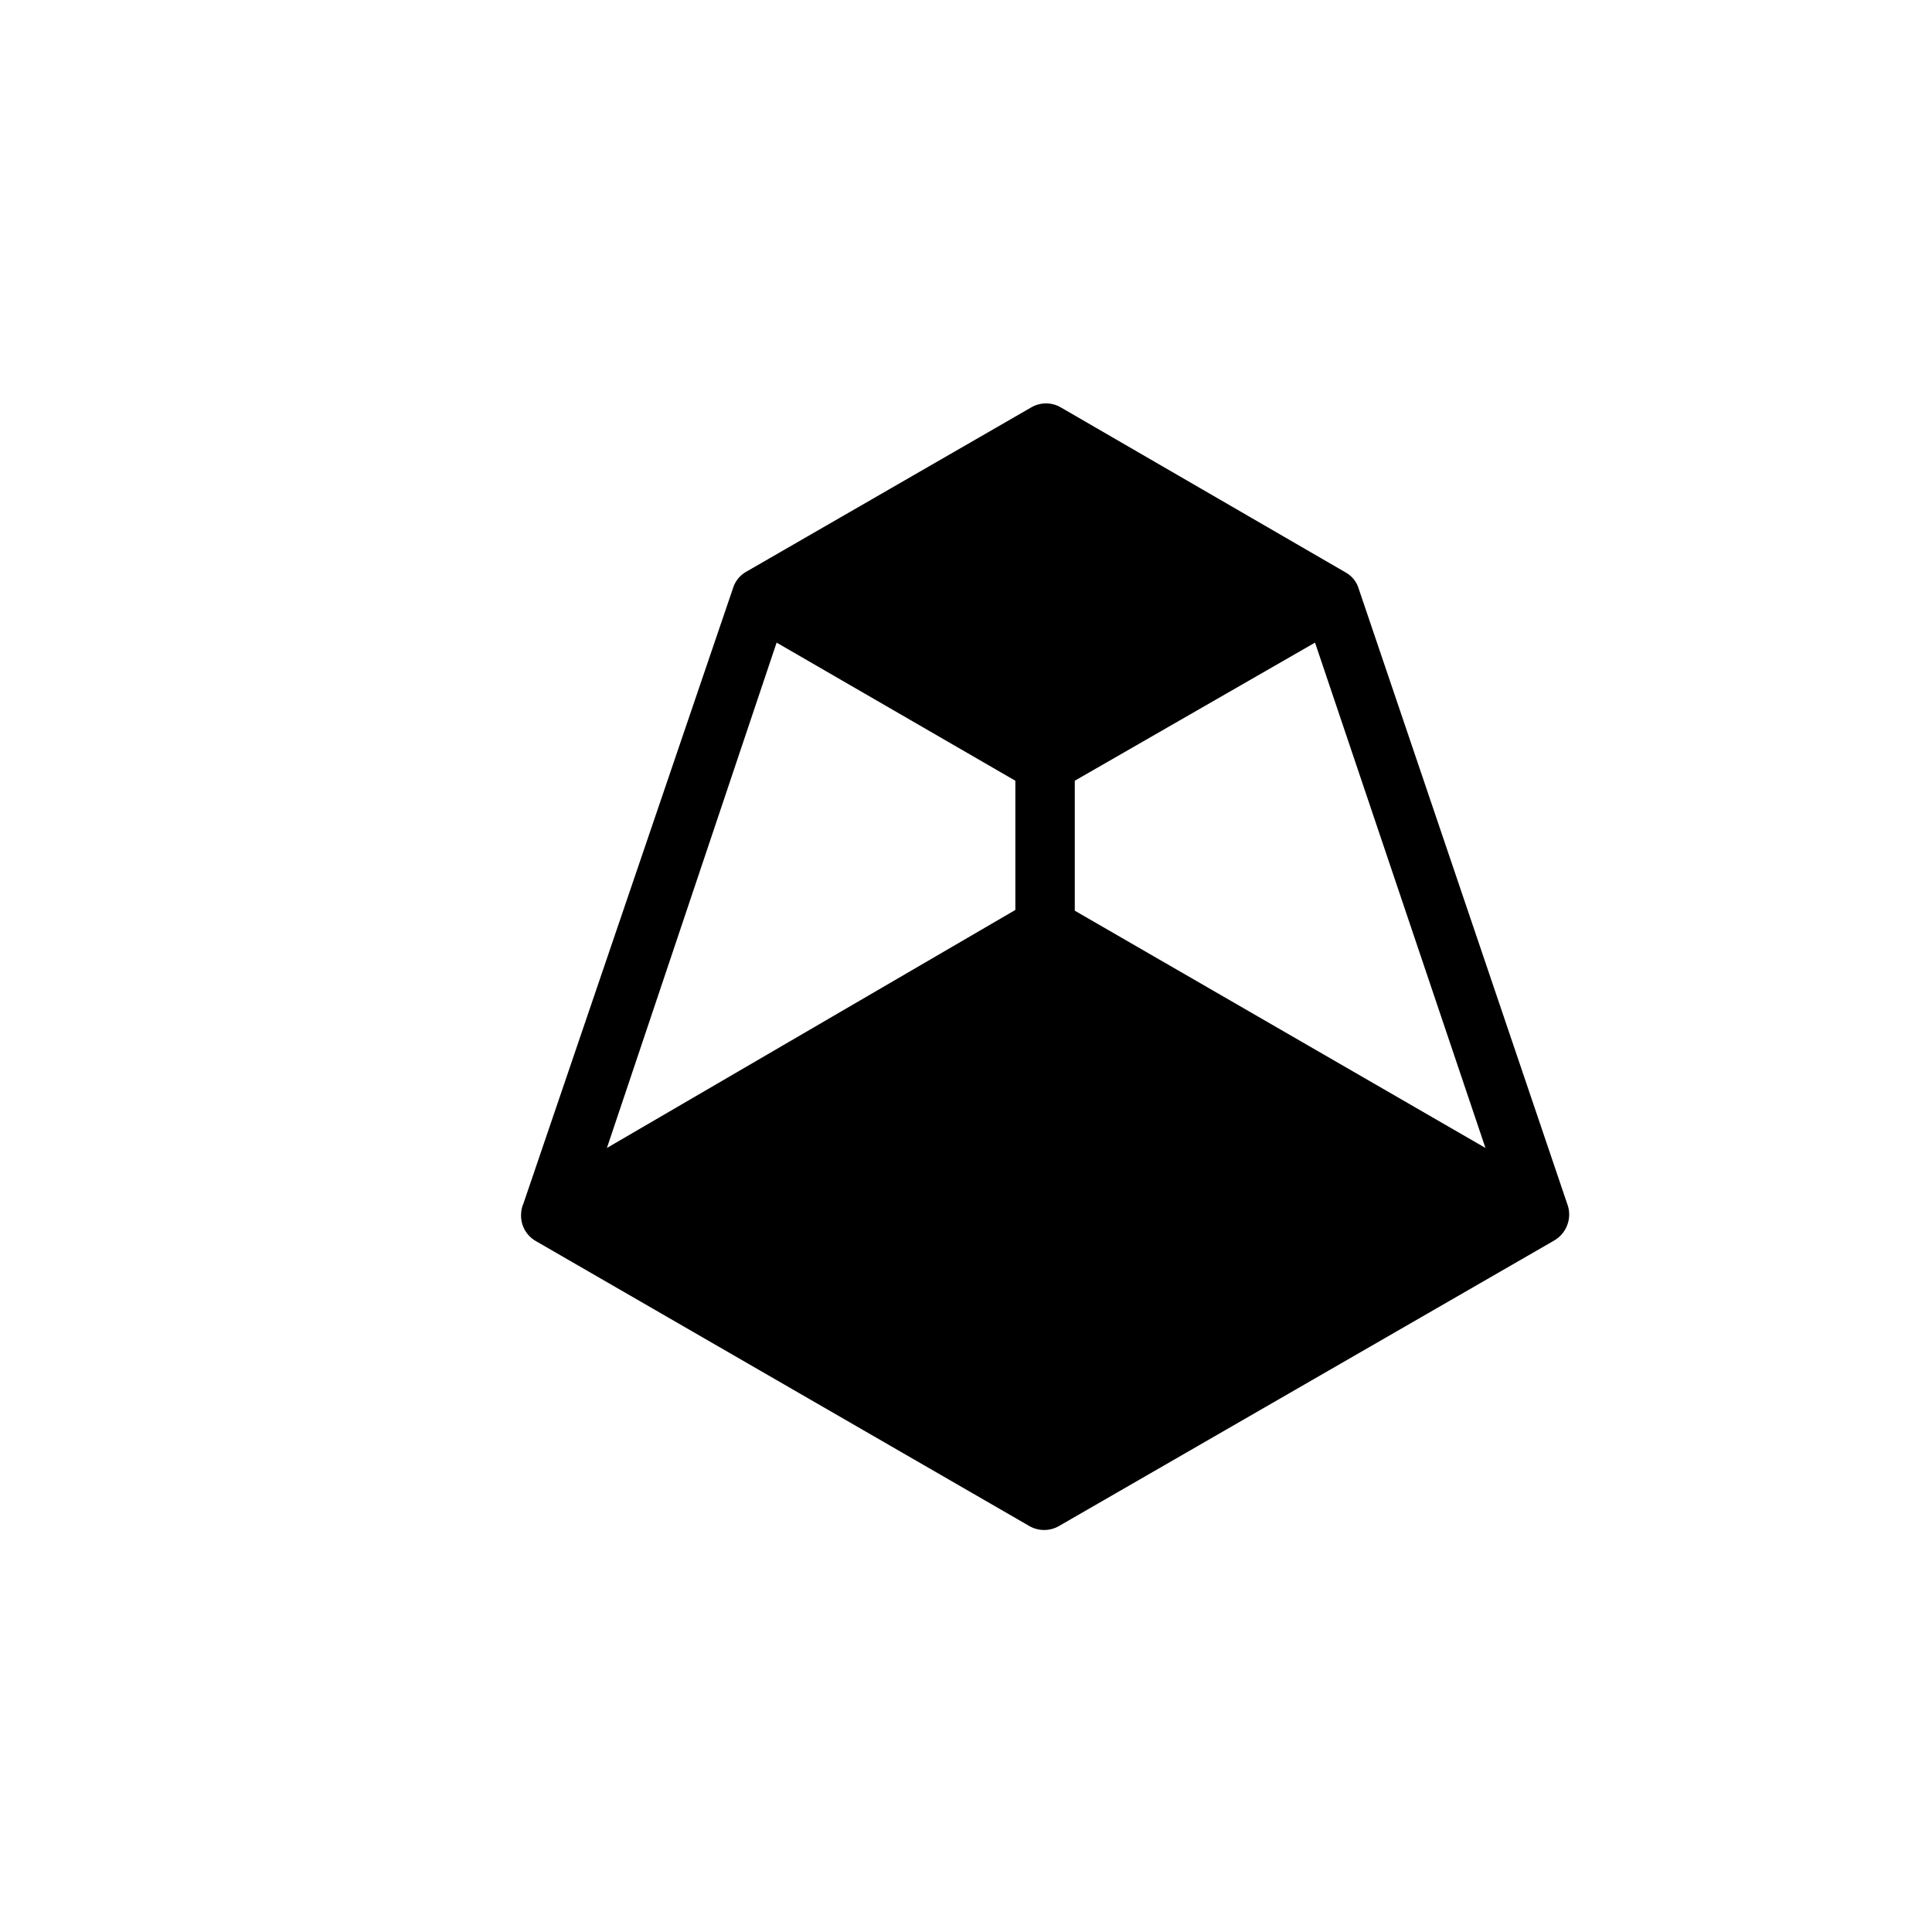 <?xml version="1.0" encoding="UTF-8"?>
<!-- Uploaded to: ICON Repo, www.svgrepo.com, Generator: ICON Repo Mixer Tools -->
<svg fill="#000000" width="800px" height="800px" version="1.1" viewBox="144 144 512 512" xmlns="http://www.w3.org/2000/svg">
 <path d="m559.31 462.98-55.203-162.86c-0.508-1.82-1.711-3.375-3.344-4.328l-75.57-43.789h-0.004c-2.453-1.465-5.516-1.465-7.969 0l-75.77 43.691c-1.578 0.992-2.734 2.535-3.246 4.328l-55.496 162.95c-0.348 0.773-0.547 1.609-0.594 2.457-0.273 2.977 1.18 5.844 3.742 7.383l130.87 75.57c2.461 1.445 5.512 1.445 7.969 0l131.07-75.57c3.469-1.941 4.981-6.137 3.543-9.84zm-209.5-148.68 63.27 36.605v34.242l-108.24 63.074zm187.85 133.92-108.83-62.879v-34.441l63.668-36.602z"/>
</svg>